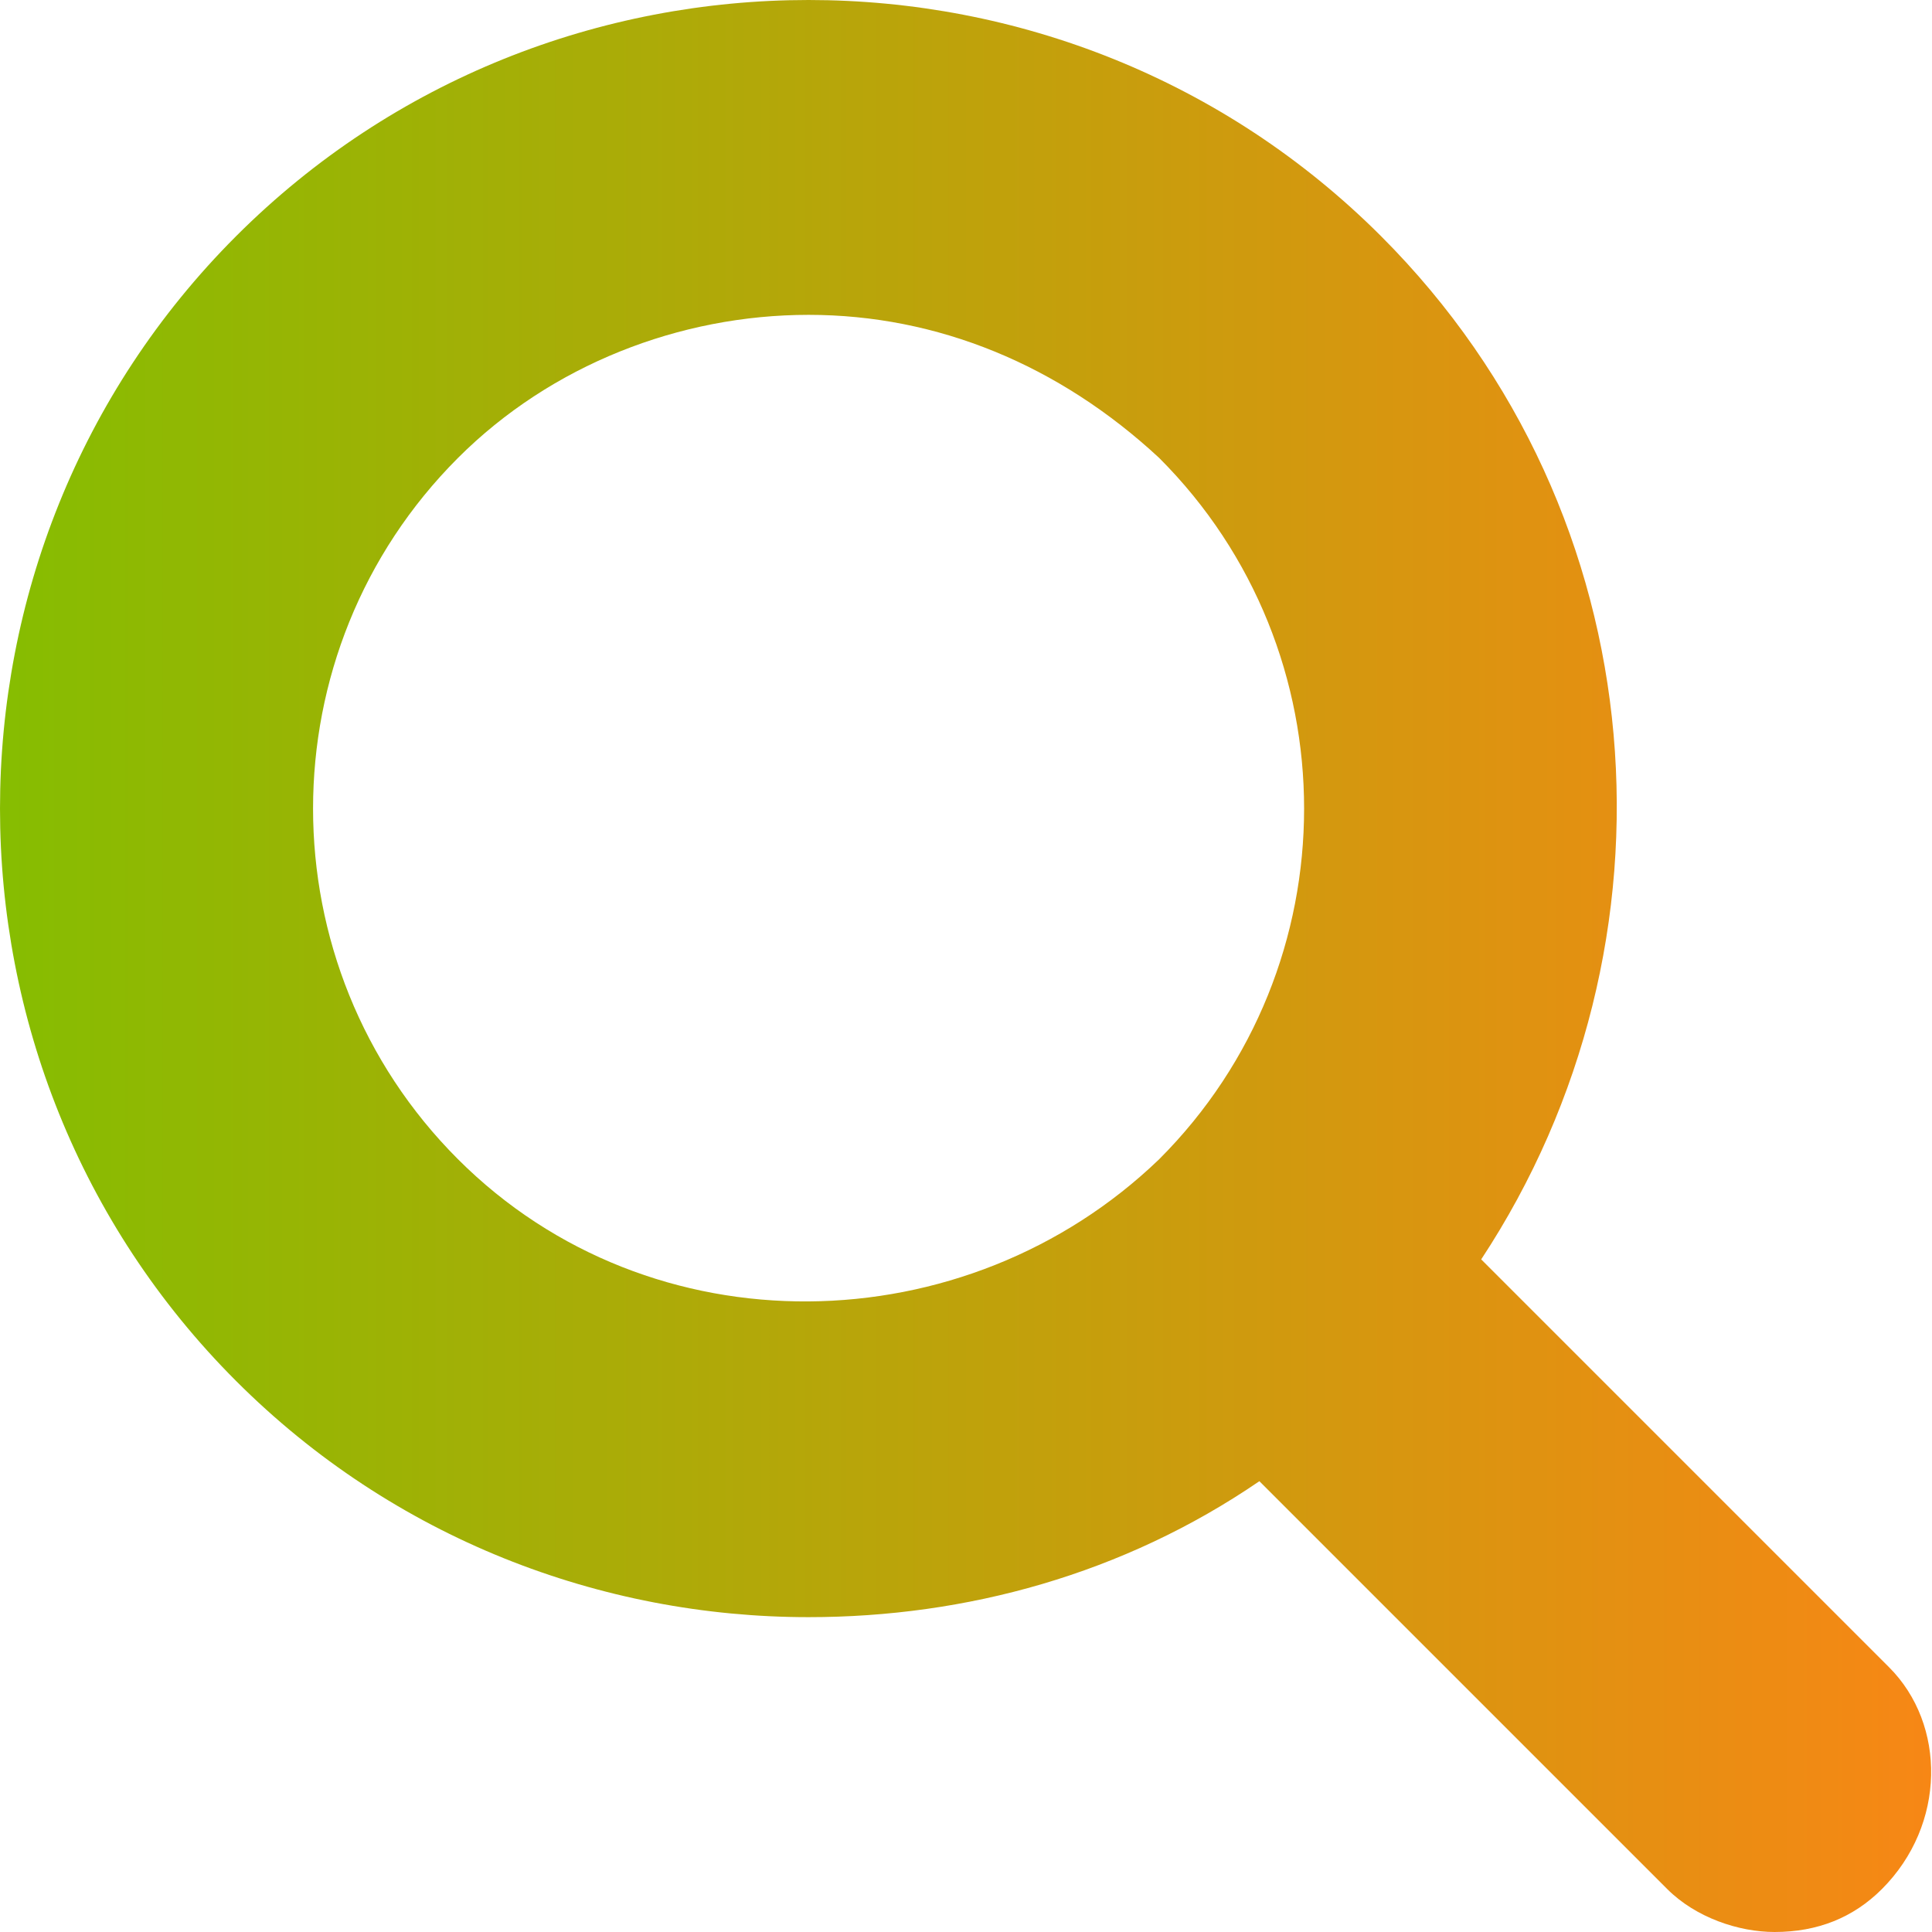 <svg xmlns="http://www.w3.org/2000/svg" width="27" height="27" viewBox="0 0 27 27" enable-background="new 0 0 27 27"><style type="text/css">.st0{fill:url(#SVGID_1_);}</style><linearGradient id="SVGID_1_" gradientUnits="userSpaceOnUse" y1="13.5" x2="27" y2="13.5"><stop offset="0" stop-color="#86BD01"/><stop offset="1" stop-color="#F78715"/></linearGradient><path class="st0" d="M26.4 23.3l-5.7-5.7c2.9-4.4 2.5-10.4-1.4-14.3-4.4-4.4-11.6-4.4-16 0s-4.4 11.6 0 16c2.2 2.2 5.1 3.3 8 3.3 2.2 0 4.4-.6 6.3-1.9l5.7 5.7c.4.4 1 .6 1.5.6.6 0 1.1-.2 1.5-.6.9-.9.9-2.3.1-3.1zm-20-7.1c-2.7-2.7-2.7-7.1 0-9.8 1.3-1.3 3.1-2 4.9-2 1.8 0 3.5.7 4.9 2 2.7 2.7 2.7 7.1 0 9.8-2.7 2.6-7.1 2.7-9.8 0z"/></svg>
